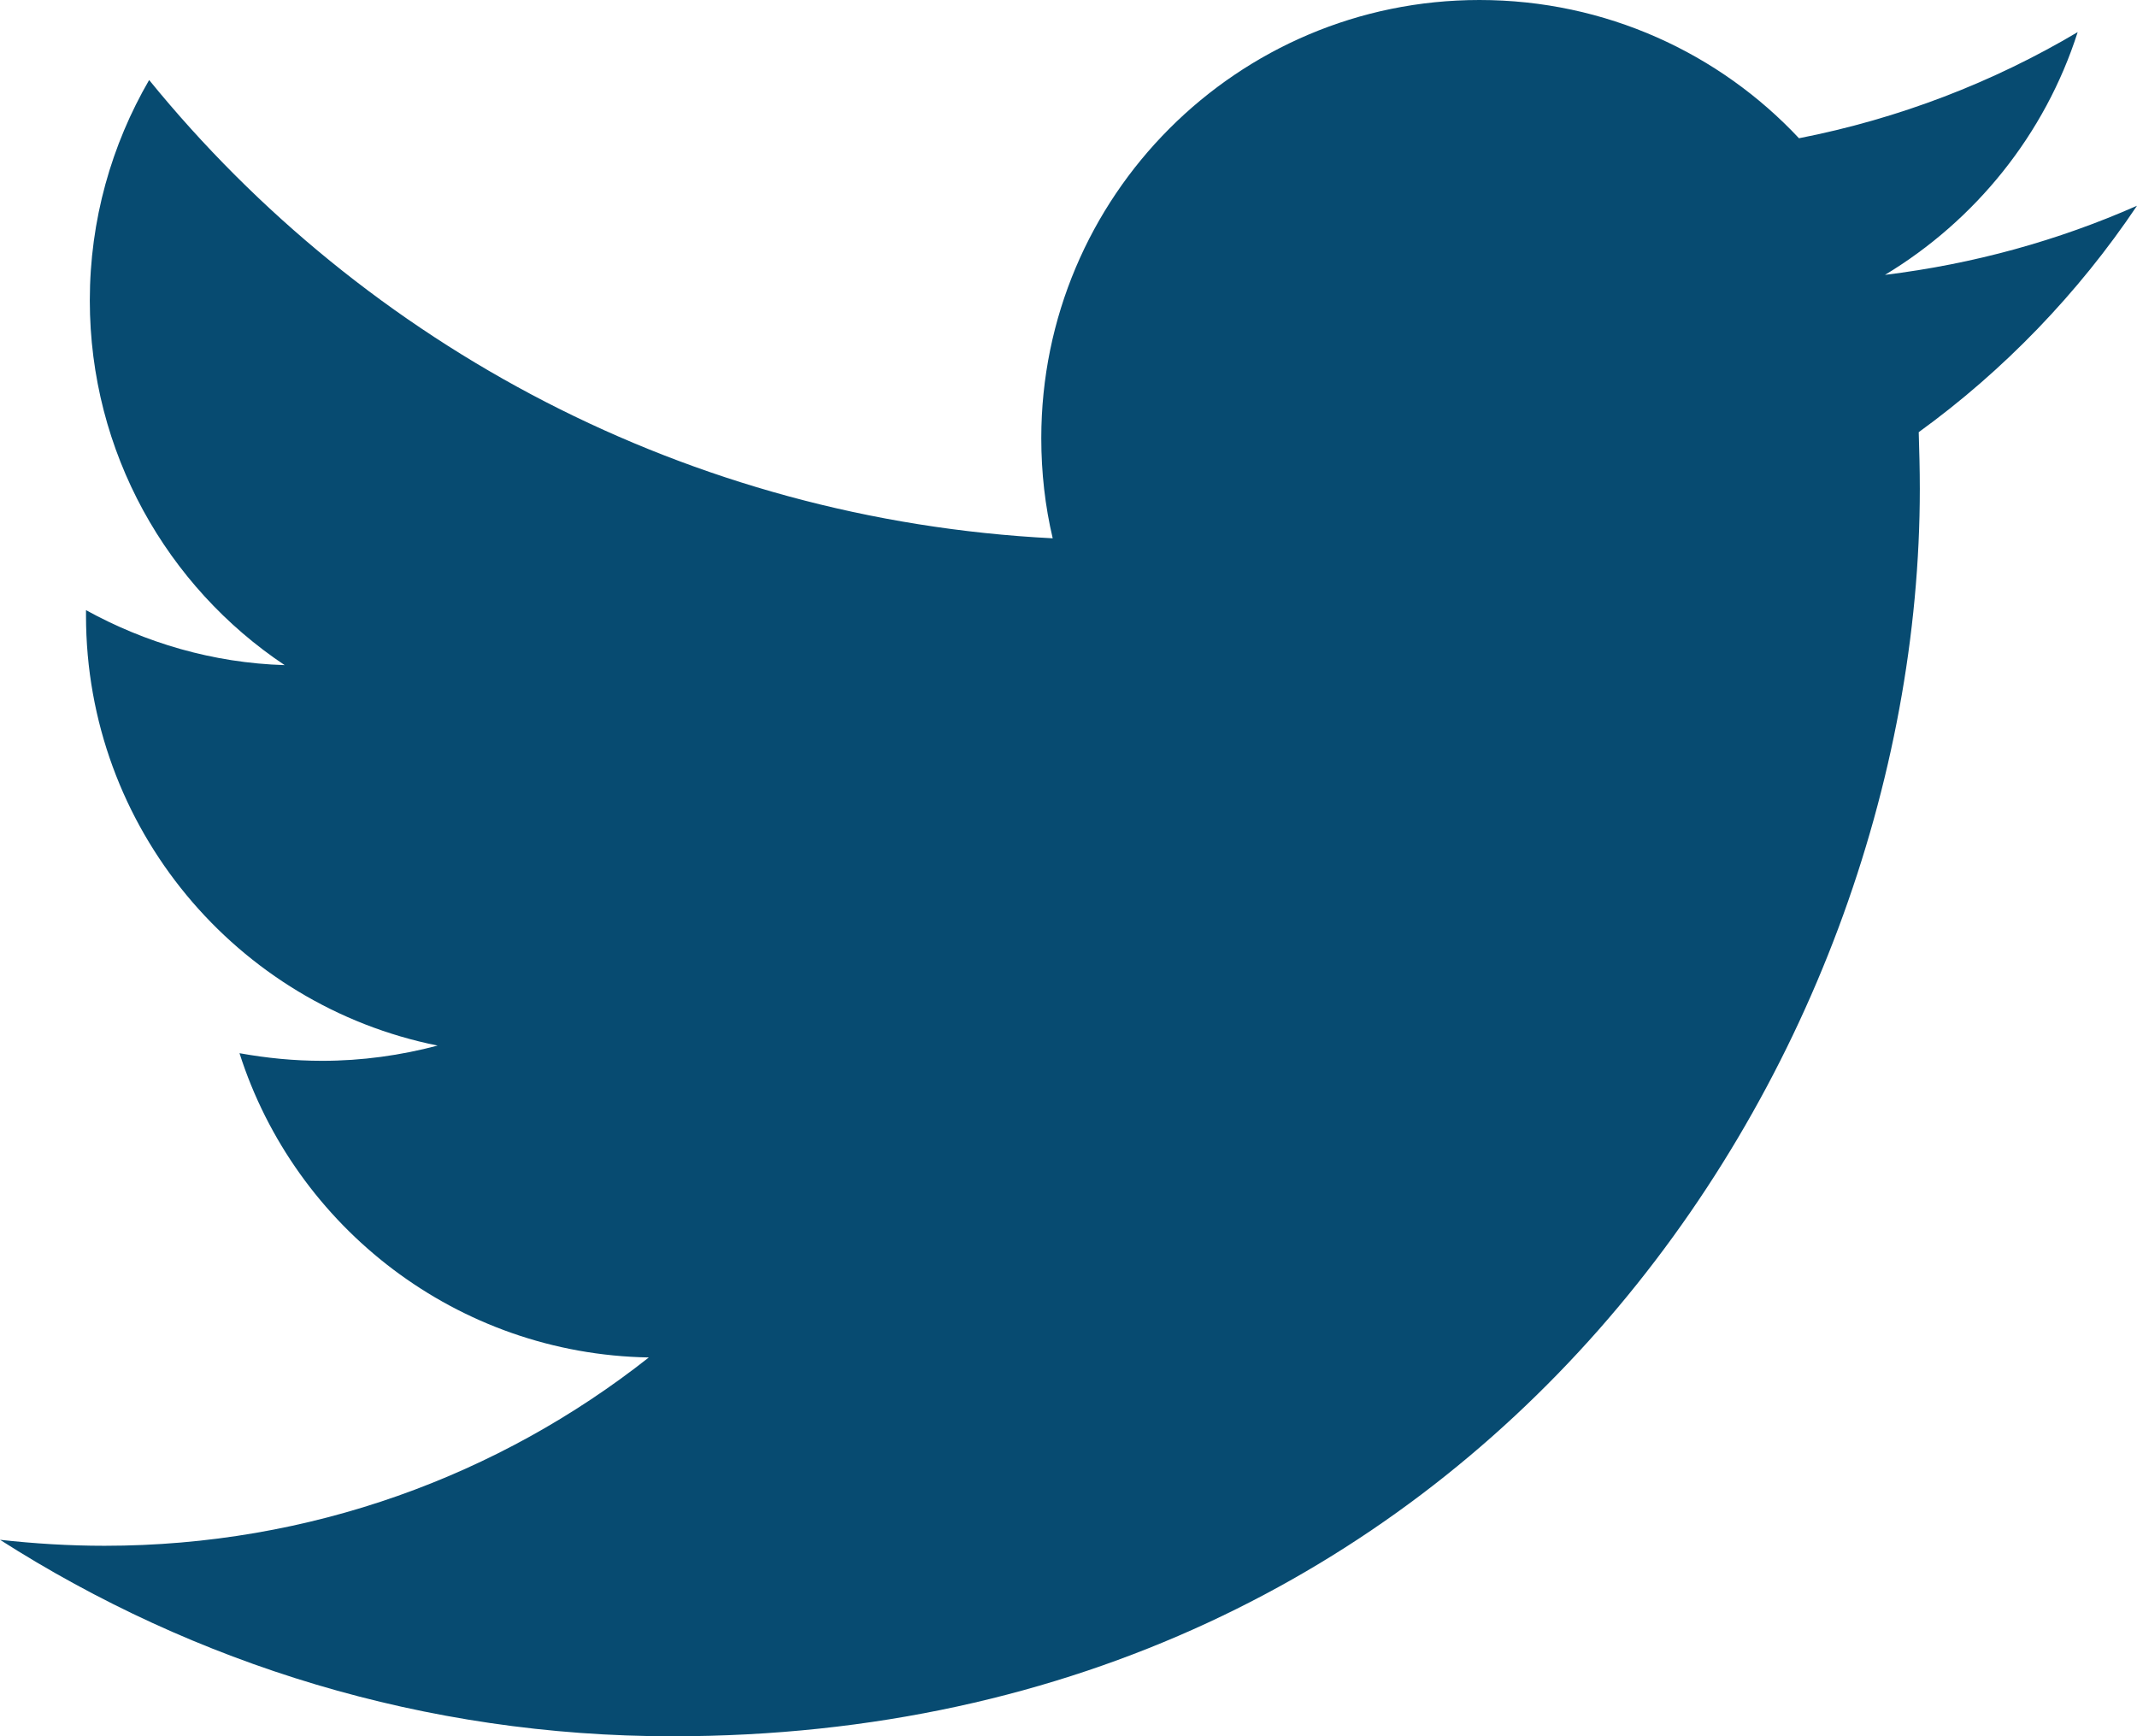 <?xml version="1.0" encoding="utf-8"?>
<!-- Generator: Adobe Illustrator 27.4.0, SVG Export Plug-In . SVG Version: 6.00 Build 0)  -->
<svg version="1.1" id="Layer_1" xmlns="http://www.w3.org/2000/svg" xmlns:xlink="http://www.w3.org/1999/xlink" x="0px" y="0px"
	 viewBox="0 0 392.6 319" style="enable-background:new 0 0 392.6 319;" xml:space="preserve">
<style type="text/css">
	.st0{fill:#074B71;}
</style>
<path class="st0" d="M392.6,37.8c-14.5,6.4-30,10.7-46.3,12.7c16.6-10,29.4-25.8,35.4-44.6c-15.5,9.2-32.8,15.9-51.2,19.5
	C315.9,9.8,295,0,271.8,0c-44.5,0-80.5,36.1-80.5,80.5c0,6.3,0.7,12.5,2.1,18.4c-66.9-3.4-126.3-35.4-166-84.2
	c-6.9,11.9-10.9,25.7-10.9,40.5c0,27.9,14.2,52.6,35.8,67c-13.2-0.4-25.6-4.1-36.5-10.1v1c0,39,27.7,71.6,64.6,79
	c-6.8,1.8-13.9,2.8-21.2,2.8c-5.2,0-10.2-0.5-15.2-1.4c10.2,32,40,55.3,75.2,55.9C91.7,271.1,57,284,19.2,284
	c-6.5,0-12.9-0.4-19.2-1.1C35.7,305.7,78,319,123.5,319c148.2,0,229.2-122.7,229.2-229.2c0-3.5-0.1-7-0.2-10.4
	C368.1,68.1,381.8,53.9,392.6,37.8L392.6,37.8L392.6,37.8z"/>
</svg>
